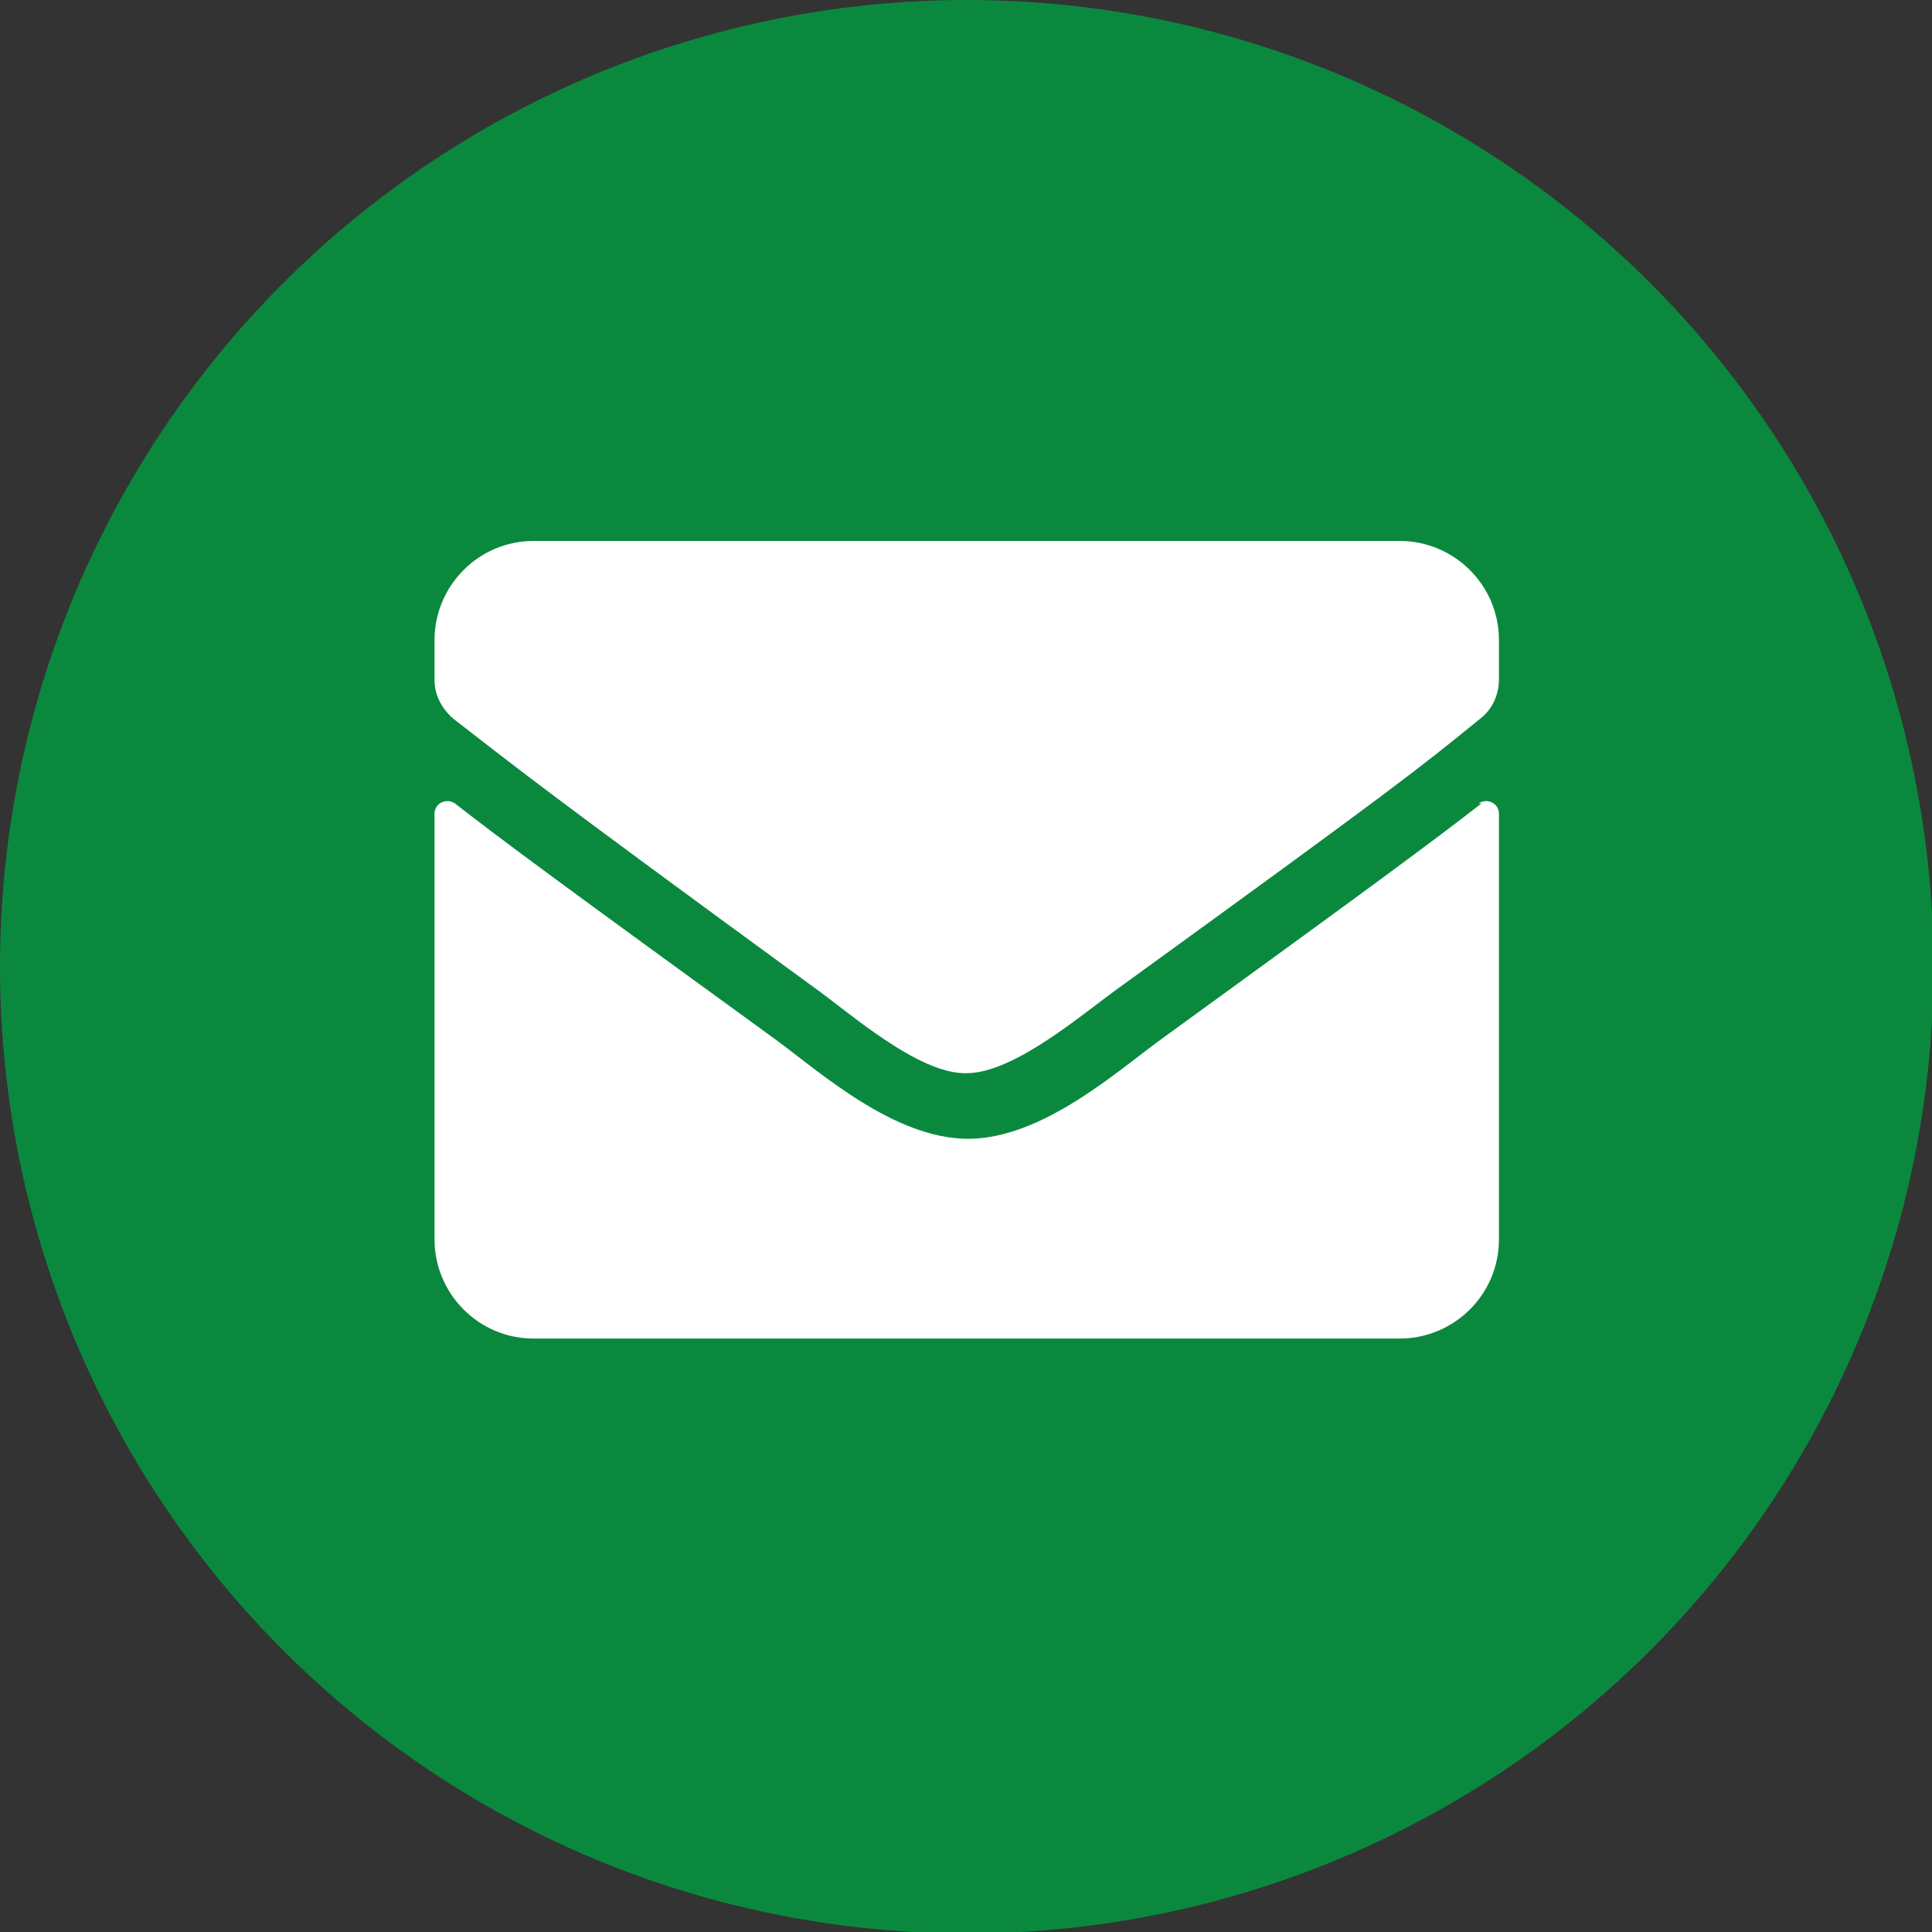 <?xml version="1.0" encoding="UTF-8"?>
<svg id="_レイヤー_2" data-name="レイヤー_2" xmlns="http://www.w3.org/2000/svg" viewBox="0 0 13.25 13.25">
  <rect x="0" y="0" width="13.25" height="13.25" fill="#333333" stroke="none"/>
  <defs>
    <style>
      .cls-1 {
        fill: #fff;
      }

      .cls-2 {
        fill: #0a893e;
      }
    </style>
  </defs>
  <g id="_レイヤー_1-2" data-name="レイヤー_1">
    <g>
      <circle class="cls-2" cx="6.63" cy="6.63" r="6.63"/>
      <path class="cls-1" d="M10.14,5.51c.06-.04.14,0,.14.07v2.92c0,.38-.31.68-.68.68H3.66c-.38,0-.68-.31-.68-.68v-2.92c0-.07.08-.11.14-.07.32.25.74.56,2.2,1.62.3.22.81.68,1.32.68.51,0,1.03-.47,1.32-.68,1.46-1.06,1.88-1.37,2.2-1.62ZM6.63,7.36c.33,0,.81-.42,1.05-.59,1.89-1.37,2.04-1.49,2.47-1.84.08-.06.13-.16.13-.27v-.27c0-.38-.31-.68-.68-.68H3.66c-.38,0-.68.31-.68.68v.27c0,.11.05.2.13.27.44.34.58.46,2.47,1.84.24.17.72.6,1.05.59h0Z"/>
    </g>
  </g>
</svg>